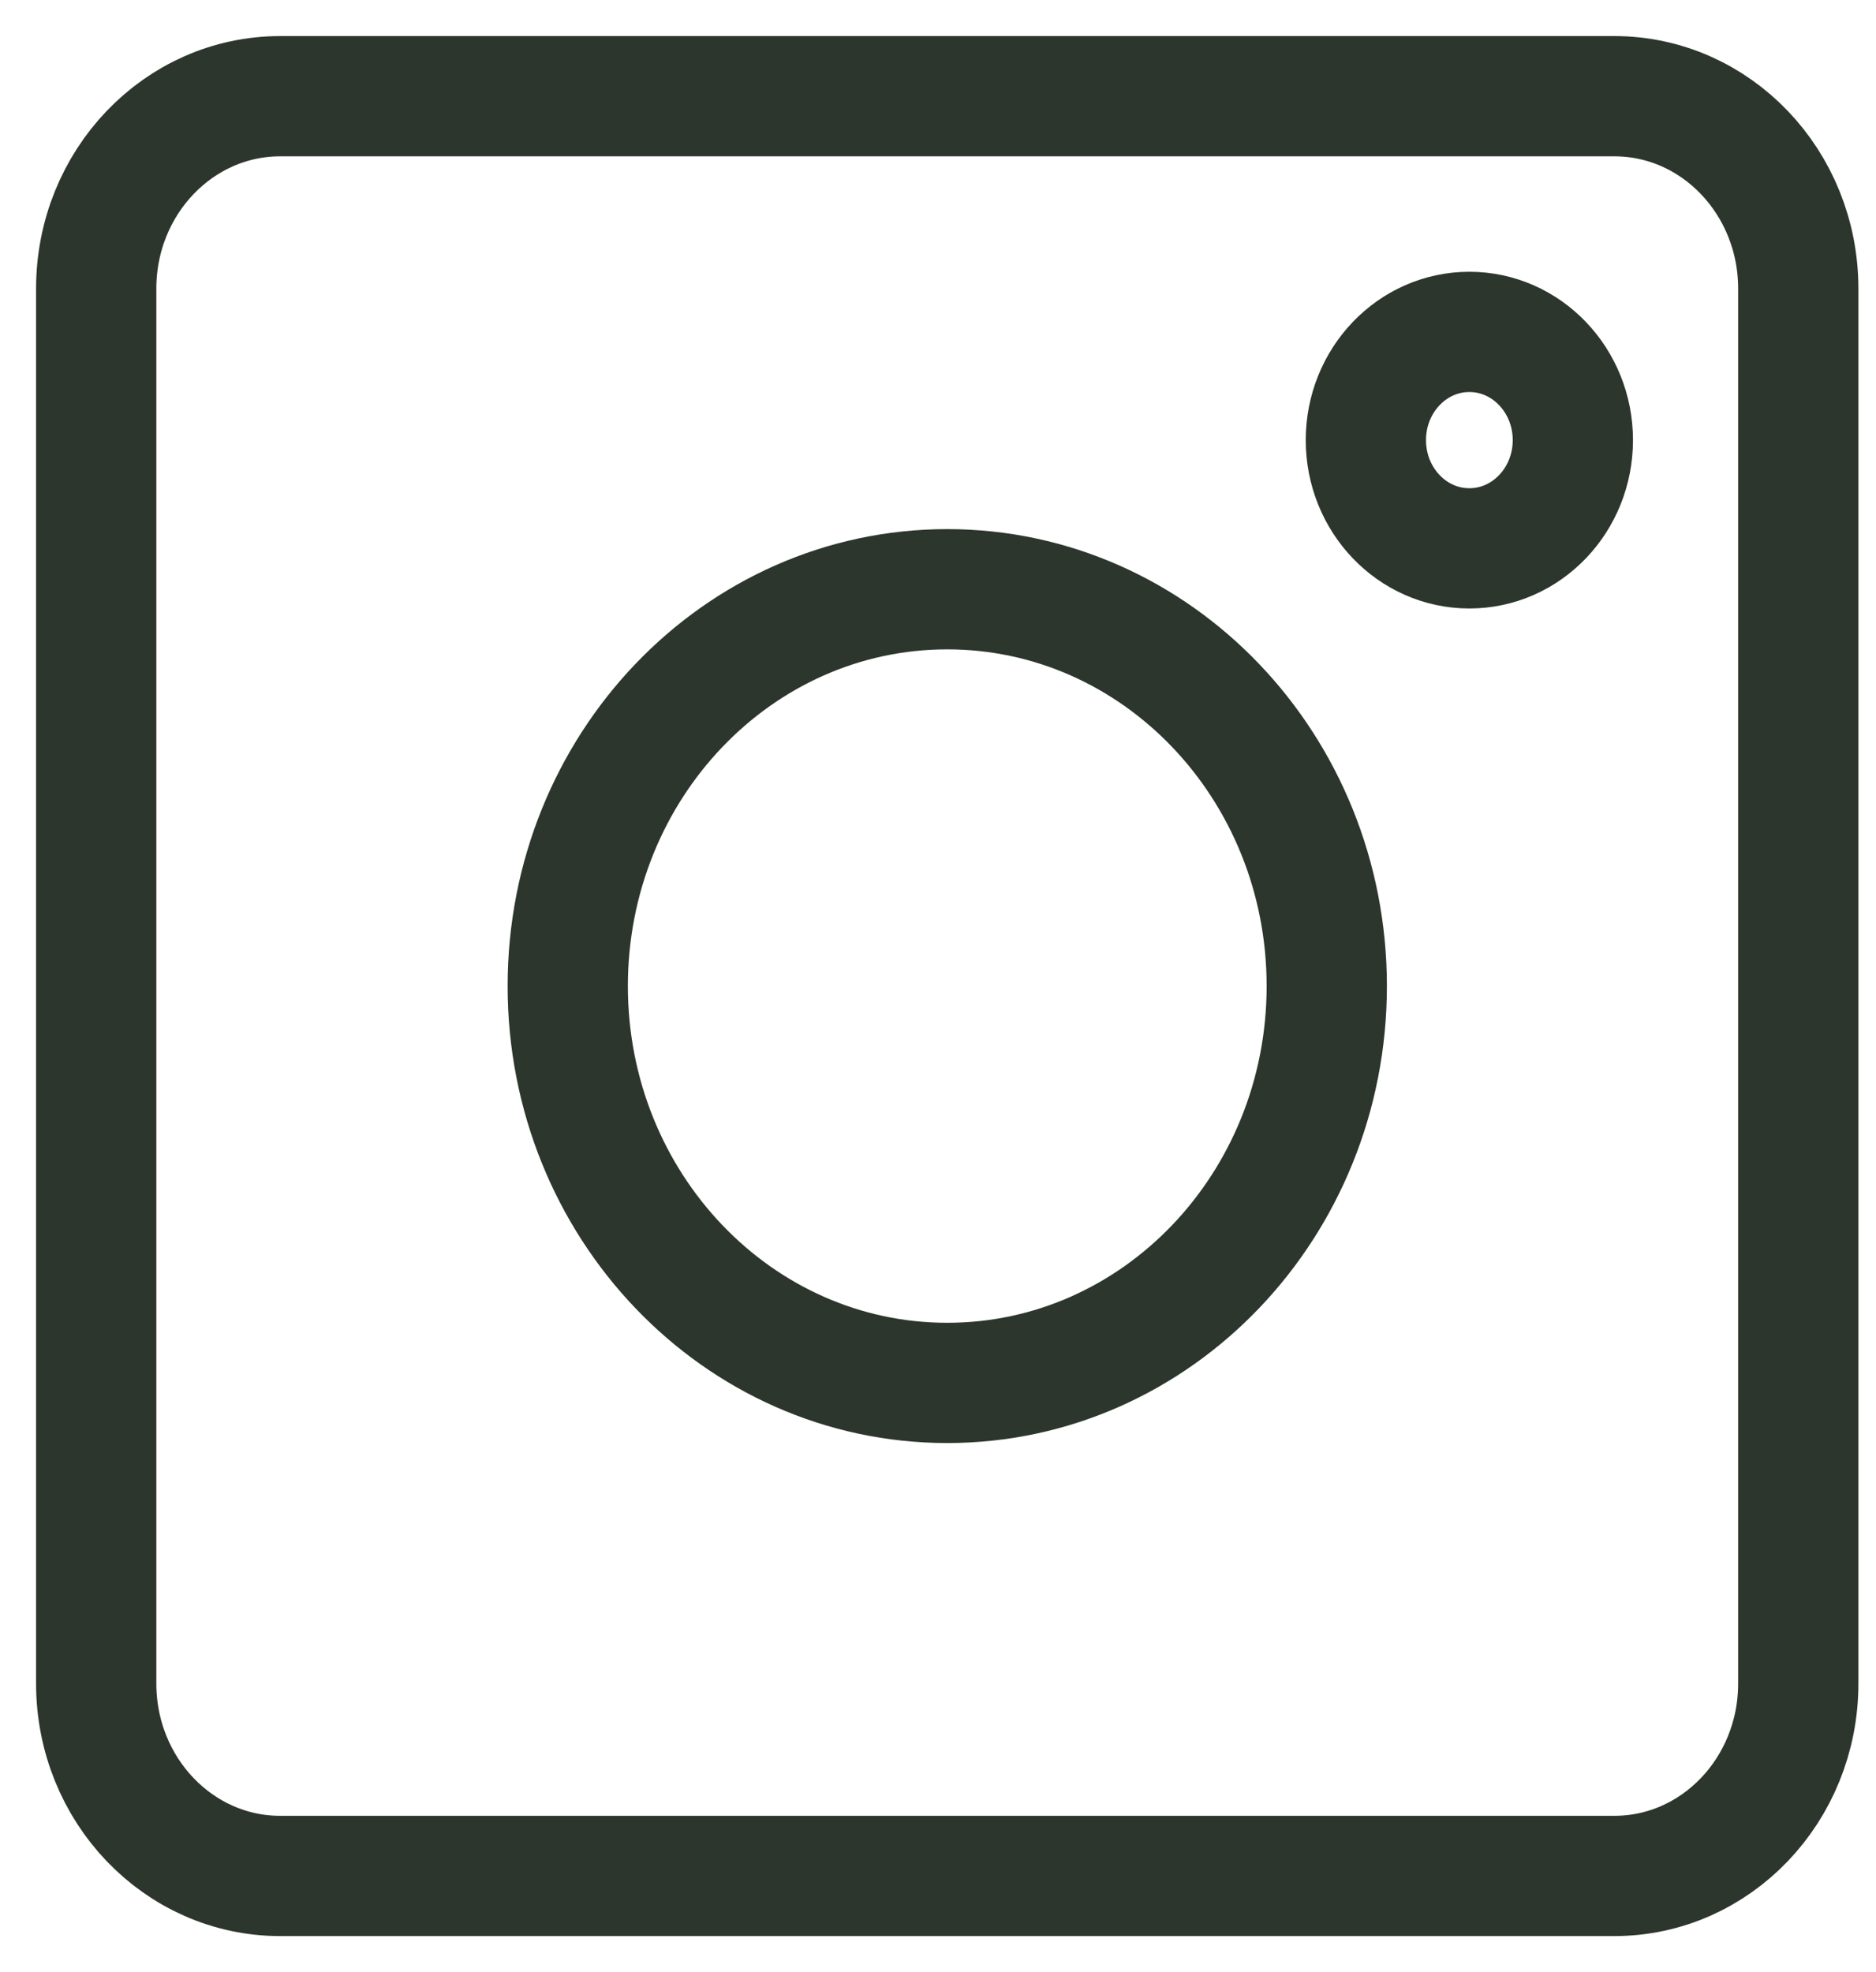 <svg xmlns="http://www.w3.org/2000/svg" fill="none" viewBox="0 0 39 41" height="41" width="39">
<path stroke-linejoin="round" stroke-linecap="round" stroke-width="2.5" stroke="#2C362C" d="M33.559 2H5.825C3.713 2 2 3.791 2 6V35C2 37.209 3.713 39 5.825 39H33.559C35.672 39 37.384 37.209 37.384 35V6C37.384 3.791 35.672 2 33.559 2Z"></path>
<path stroke-linejoin="round" stroke-linecap="round" stroke-width="2.5" stroke="#2C362C" d="M30.546 11.4C31.735 11.4 32.698 10.393 32.698 9.15C32.698 7.908 31.735 6.9 30.546 6.9C29.358 6.9 28.395 7.908 28.395 9.15C28.395 10.393 29.358 11.4 30.546 11.4Z"></path>
<path stroke-linejoin="round" stroke-linecap="round" stroke-width="2.5" stroke="#2C362C" d="M19.692 28.75C24.05 28.75 27.582 25.056 27.582 20.5C27.582 15.944 24.05 12.25 19.692 12.25C15.335 12.25 11.803 15.944 11.803 20.5C11.803 25.056 15.335 28.75 19.692 28.75Z"></path>
</svg>
